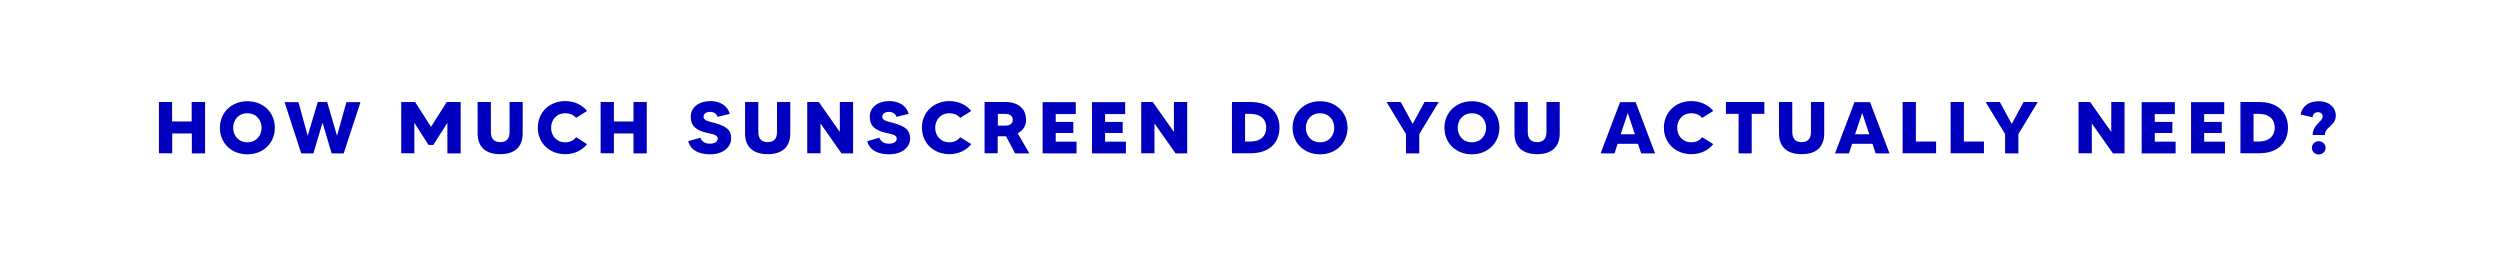 <?xml version="1.0" encoding="UTF-8"?> <!-- Generator: Adobe Illustrator 23.0.4, SVG Export Plug-In . SVG Version: 6.00 Build 0) --> <svg xmlns="http://www.w3.org/2000/svg" xmlns:xlink="http://www.w3.org/1999/xlink" id="Layer_1" x="0px" y="0px" viewBox="0 0 1620 169" style="enable-background:new 0 0 1620 169;" xml:space="preserve"> <style type="text/css"> .st0{clip-path:url(#SVGID_2_);fill:#0100BE;} </style> <g> <defs> <rect id="SVGID_1_" x="103" y="65.6" width="1410.6" height="34.4"></rect> </defs> <clipPath id="SVGID_2_"> <use xlink:href="#SVGID_1_" style="overflow:visible;"></use> </clipPath> <path class="st0" d="M1502.5,91.5c-2.4,0-4.4,1.9-4.4,4.3c0,2.4,2,4.3,4.4,4.3c2.5,0,4.5-1.9,4.5-4.3 C1507,93.4,1505,91.5,1502.5,91.5 M1502.5,65.6c-5.8,0-10.5,2.6-11.7,8.6l7.7,1.8c0.2-1.7,1.2-3.3,3.4-3.3c2.1,0,3.2,1.1,3.2,2.8 c0,3.3-6.5,5.3-6.5,12h7.9c0-5.3,7.1-5.8,7.1-12.7C1513.6,70.2,1509.9,65.6,1502.5,65.6 M1464,91.7h-3.7V73.8h3.7 c5.8,0,10,3,10,8.9S1469.7,91.7,1464,91.7 M1464,66.1h-12.2v33.2h12.2c11.7,0,18.6-6.5,18.6-16.6 C1482.6,72.6,1475.7,66.1,1464,66.1 M1428.3,91.7v-5.5h11.4V79h-11.4v-5.1h13v-7.7h-21.5v33.2h22v-7.6H1428.3z M1396.3,91.7v-5.5 h11.4V79h-11.4v-5.1h13v-7.7h-21.5v33.2h22v-7.6H1396.3z M1368.1,66.1v19.4l-13.7-19.4h-7.5v33.2h8.6V80l13.7,19.4h7.5V66.1H1368.1 z M1320.5,66.1h-9.2l-7.7,14.2l-7.7-14.2h-9.2l12.6,20.8v12.5h8.6V86.9L1320.5,66.1z M1272.6,91.7V66.1h-8.6v33.2h21.6v-7.6H1272.6 z M1241.5,91.7V66.1h-8.6v33.2h21.7v-7.6H1241.5z M1202.1,87l4.6-13.8l4.6,13.8H1202.1z M1215.4,99.4h9l-12.6-33.2h-10.1 l-12.6,33.2h9l2.1-6.2h13.2L1215.4,99.4z M1173.5,66.1v19.5c0,4.4-2.2,6.5-6.1,6.5c-3.8,0-6-2.1-6-6.5V66.1h-8.6v20.3 c0,9.1,5.5,13.5,14.7,13.5s14.6-4.4,14.6-13.5V66.1H1173.5z M1143.3,66.1h-24.9v7.7h8.2v25.6h8.5V73.8h8.2V66.1z M1096,92.2 c-6.1,0-9.2-4.7-9.2-9.4s3.1-9.4,9.2-9.4c3.2,0,5.5,1.2,7,3l7.2-4.5c-3.2-3.9-8.2-6.4-14.2-6.4c-10.3,0-17.8,7.4-17.8,17.2 c0,9.9,7.5,17.2,17.8,17.2c6,0,11-2.5,14.2-6.5l-7.2-4.5C1101.5,90.9,1099.1,92.2,1096,92.2 M1050.2,87l4.6-13.8l4.6,13.8H1050.2z M1063.5,99.4h9l-12.6-33.2h-10.1l-12.6,33.2h9l2-6.2h13.2L1063.5,99.4z M1002.1,66.1v19.5c0,4.4-2.2,6.5-6,6.5 c-3.9,0-6.1-2.1-6.1-6.5V66.1h-8.6v20.3c0,9.1,5.5,13.5,14.7,13.5c9.1,0,14.6-4.4,14.6-13.5V66.1H1002.1z M953.8,92.2 c-6.1,0-9.2-4.7-9.2-9.4s3.1-9.4,9.2-9.4c6.1,0,9.2,4.7,9.2,9.4S959.9,92.2,953.8,92.2 M953.8,65.6c-10.4,0-17.8,7.4-17.8,17.2 c0,9.9,7.4,17.2,17.8,17.2c10.3,0,17.8-7.4,17.8-17.2C971.6,72.9,964.2,65.6,953.8,65.6 M932.3,66.1h-9.2l-7.7,14.2l-7.7-14.2h-9.2 l12.6,20.8v12.5h8.6V86.9L932.3,66.1z M855.4,92.2c-6.1,0-9.2-4.7-9.2-9.4s3.1-9.4,9.2-9.4c6.1,0,9.2,4.7,9.2,9.4 S861.5,92.2,855.4,92.2 M855.4,65.6c-10.3,0-17.8,7.4-17.8,17.2c0,9.9,7.5,17.2,17.8,17.2c10.4,0,17.8-7.4,17.8-17.2 C873.2,72.9,865.8,65.6,855.4,65.6 M810.5,91.7h-3.7V73.8h3.7c5.8,0,10,3,10,8.9S816.3,91.7,810.5,91.7 M810.5,66.1h-12.2v33.2 h12.2c11.7,0,18.6-6.5,18.6-16.6C829.1,72.6,822.2,66.1,810.5,66.1 M760.7,66.1v19.4L747,66.1h-7.5v33.2h8.6V80l13.7,19.4h7.5V66.1 H760.7z M716.1,91.7v-5.5h11.4V79h-11.4v-5.1h13v-7.7h-21.5v33.2h22v-7.6H716.1z M684.1,91.7v-5.5h11.4V79h-11.4v-5.1h13v-7.7 h-21.5v33.2h22v-7.6H684.1z M646.6,73.8h4.9c2.8,0,4.8,1.3,4.8,3.8c0,2.8-2.3,3.8-4.8,3.8h-4.9V73.8z M667,99.4l-7.5-13 c3.3-1.8,5.4-4.8,5.4-8.8c0-6.7-4.6-11.5-13.4-11.5h-13.5v33.2h8.5V88.3h4.9h0.5l5.9,11.1H667z M615.2,92.2c-6.1,0-9.2-4.7-9.2-9.4 s3.1-9.4,9.2-9.4c3.2,0,5.5,1.2,7,3l7.2-4.5c-3.2-3.9-8.2-6.4-14.2-6.4c-10.3,0-17.8,7.4-17.8,17.2c0,9.9,7.5,17.2,17.8,17.2 c6,0,11-2.5,14.2-6.5l-7.2-4.5C620.7,90.9,618.3,92.2,615.2,92.2 M578.6,79.6c-2.7-0.7-6.9-1.3-6.9-3.9c0-1.9,1.7-3.2,4.2-3.2 c3.1,0,4.5,1.6,5,3.2l7.9-1.9c-1.3-5.3-6.4-8.3-12.4-8.3c-7.3,0-12.8,3.8-12.8,10.2c0,5.6,3.1,8.6,10.1,10.3c4,0.9,7.4,1.3,7.4,3.8 c0,2.2-2.2,3.3-5.1,3.3c-3.8,0-5.6-2-6.1-3.9l-7.9,2.3c1.5,6.2,7.6,8.5,14.1,8.5c8.8,0,13.7-4.9,13.7-10.4 C589.6,84.5,587.1,81.9,578.6,79.6 M544.2,66.1v19.4l-13.6-19.4h-7.5v33.2h8.6V80l13.6,19.4h7.5V66.1H544.2z M503.5,66.1v19.5 c0,4.4-2.2,6.5-6,6.5c-3.9,0-6.1-2.1-6.1-6.5V66.1h-8.6v20.3c0,9.1,5.5,13.5,14.7,13.5c9.1,0,14.6-4.4,14.6-13.5V66.1H503.5z M462.8,79.6c-2.7-0.7-6.9-1.3-6.9-3.9c0-1.9,1.6-3.2,4.1-3.2c3.1,0,4.5,1.6,5,3.2l7.9-1.9c-1.4-5.3-6.4-8.3-12.4-8.3 c-7.3,0-12.9,3.8-12.9,10.2c0,5.6,3.1,8.6,10.1,10.3c4,0.9,7.4,1.3,7.4,3.8c0,2.2-2.2,3.3-5.1,3.3c-3.8,0-5.6-2-6.1-3.9l-7.9,2.3 c1.5,6.2,7.6,8.5,14.1,8.5c8.8,0,13.7-4.9,13.7-10.4C473.8,84.5,471.3,81.9,462.8,79.6 M410.5,66.1v12.6h-12.7V66.1h-8.6v33.2h8.6 V86.5h12.7v12.9h8.6V66.1H410.5z M366.3,92.2c-6.1,0-9.2-4.7-9.2-9.4s3.1-9.4,9.2-9.4c3.1,0,5.5,1.2,7,3l7.1-4.5 c-3.1-3.9-8.1-6.4-14.1-6.4c-10.4,0-17.8,7.4-17.8,17.2c0,9.9,7.4,17.2,17.8,17.2c6,0,11-2.5,14.1-6.5l-7.1-4.5 C371.8,90.9,369.5,92.2,366.3,92.2 M330.2,66.1v19.5c0,4.4-2.2,6.5-6,6.5c-3.9,0-6.1-2.1-6.1-6.5V66.1h-8.6v20.3 c0,9.1,5.5,13.5,14.6,13.5s14.6-4.4,14.6-13.5V66.1H330.2z M289.5,66.1l-10.2,16.1L269,66.1h-9v33.2h8.5V79.6l9.2,14.3h3.1 l9.1-14.3v19.8h8.6V66.1H289.5z M224.5,66.1L218.4,88L212,66.1h-6.1L199.4,88l-6-21.8h-9l10.8,33.2h7.9l5.9-19.9l5.9,19.9h7.8 l10.9-33.2H224.5z M160.3,92.2c-6.1,0-9.2-4.7-9.2-9.4s3.1-9.4,9.2-9.4s9.2,4.7,9.2,9.4S166.4,92.2,160.3,92.2 M160.3,65.6 c-10.4,0-17.8,7.4-17.8,17.2c0,9.9,7.4,17.2,17.8,17.2s17.8-7.4,17.8-17.2C178.1,72.9,170.7,65.6,160.3,65.6 M124.2,66.1v12.6 h-12.7V66.1H103v33.2h8.6V86.5h12.7v12.9h8.6V66.1H124.2z"></path> </g> </svg> 